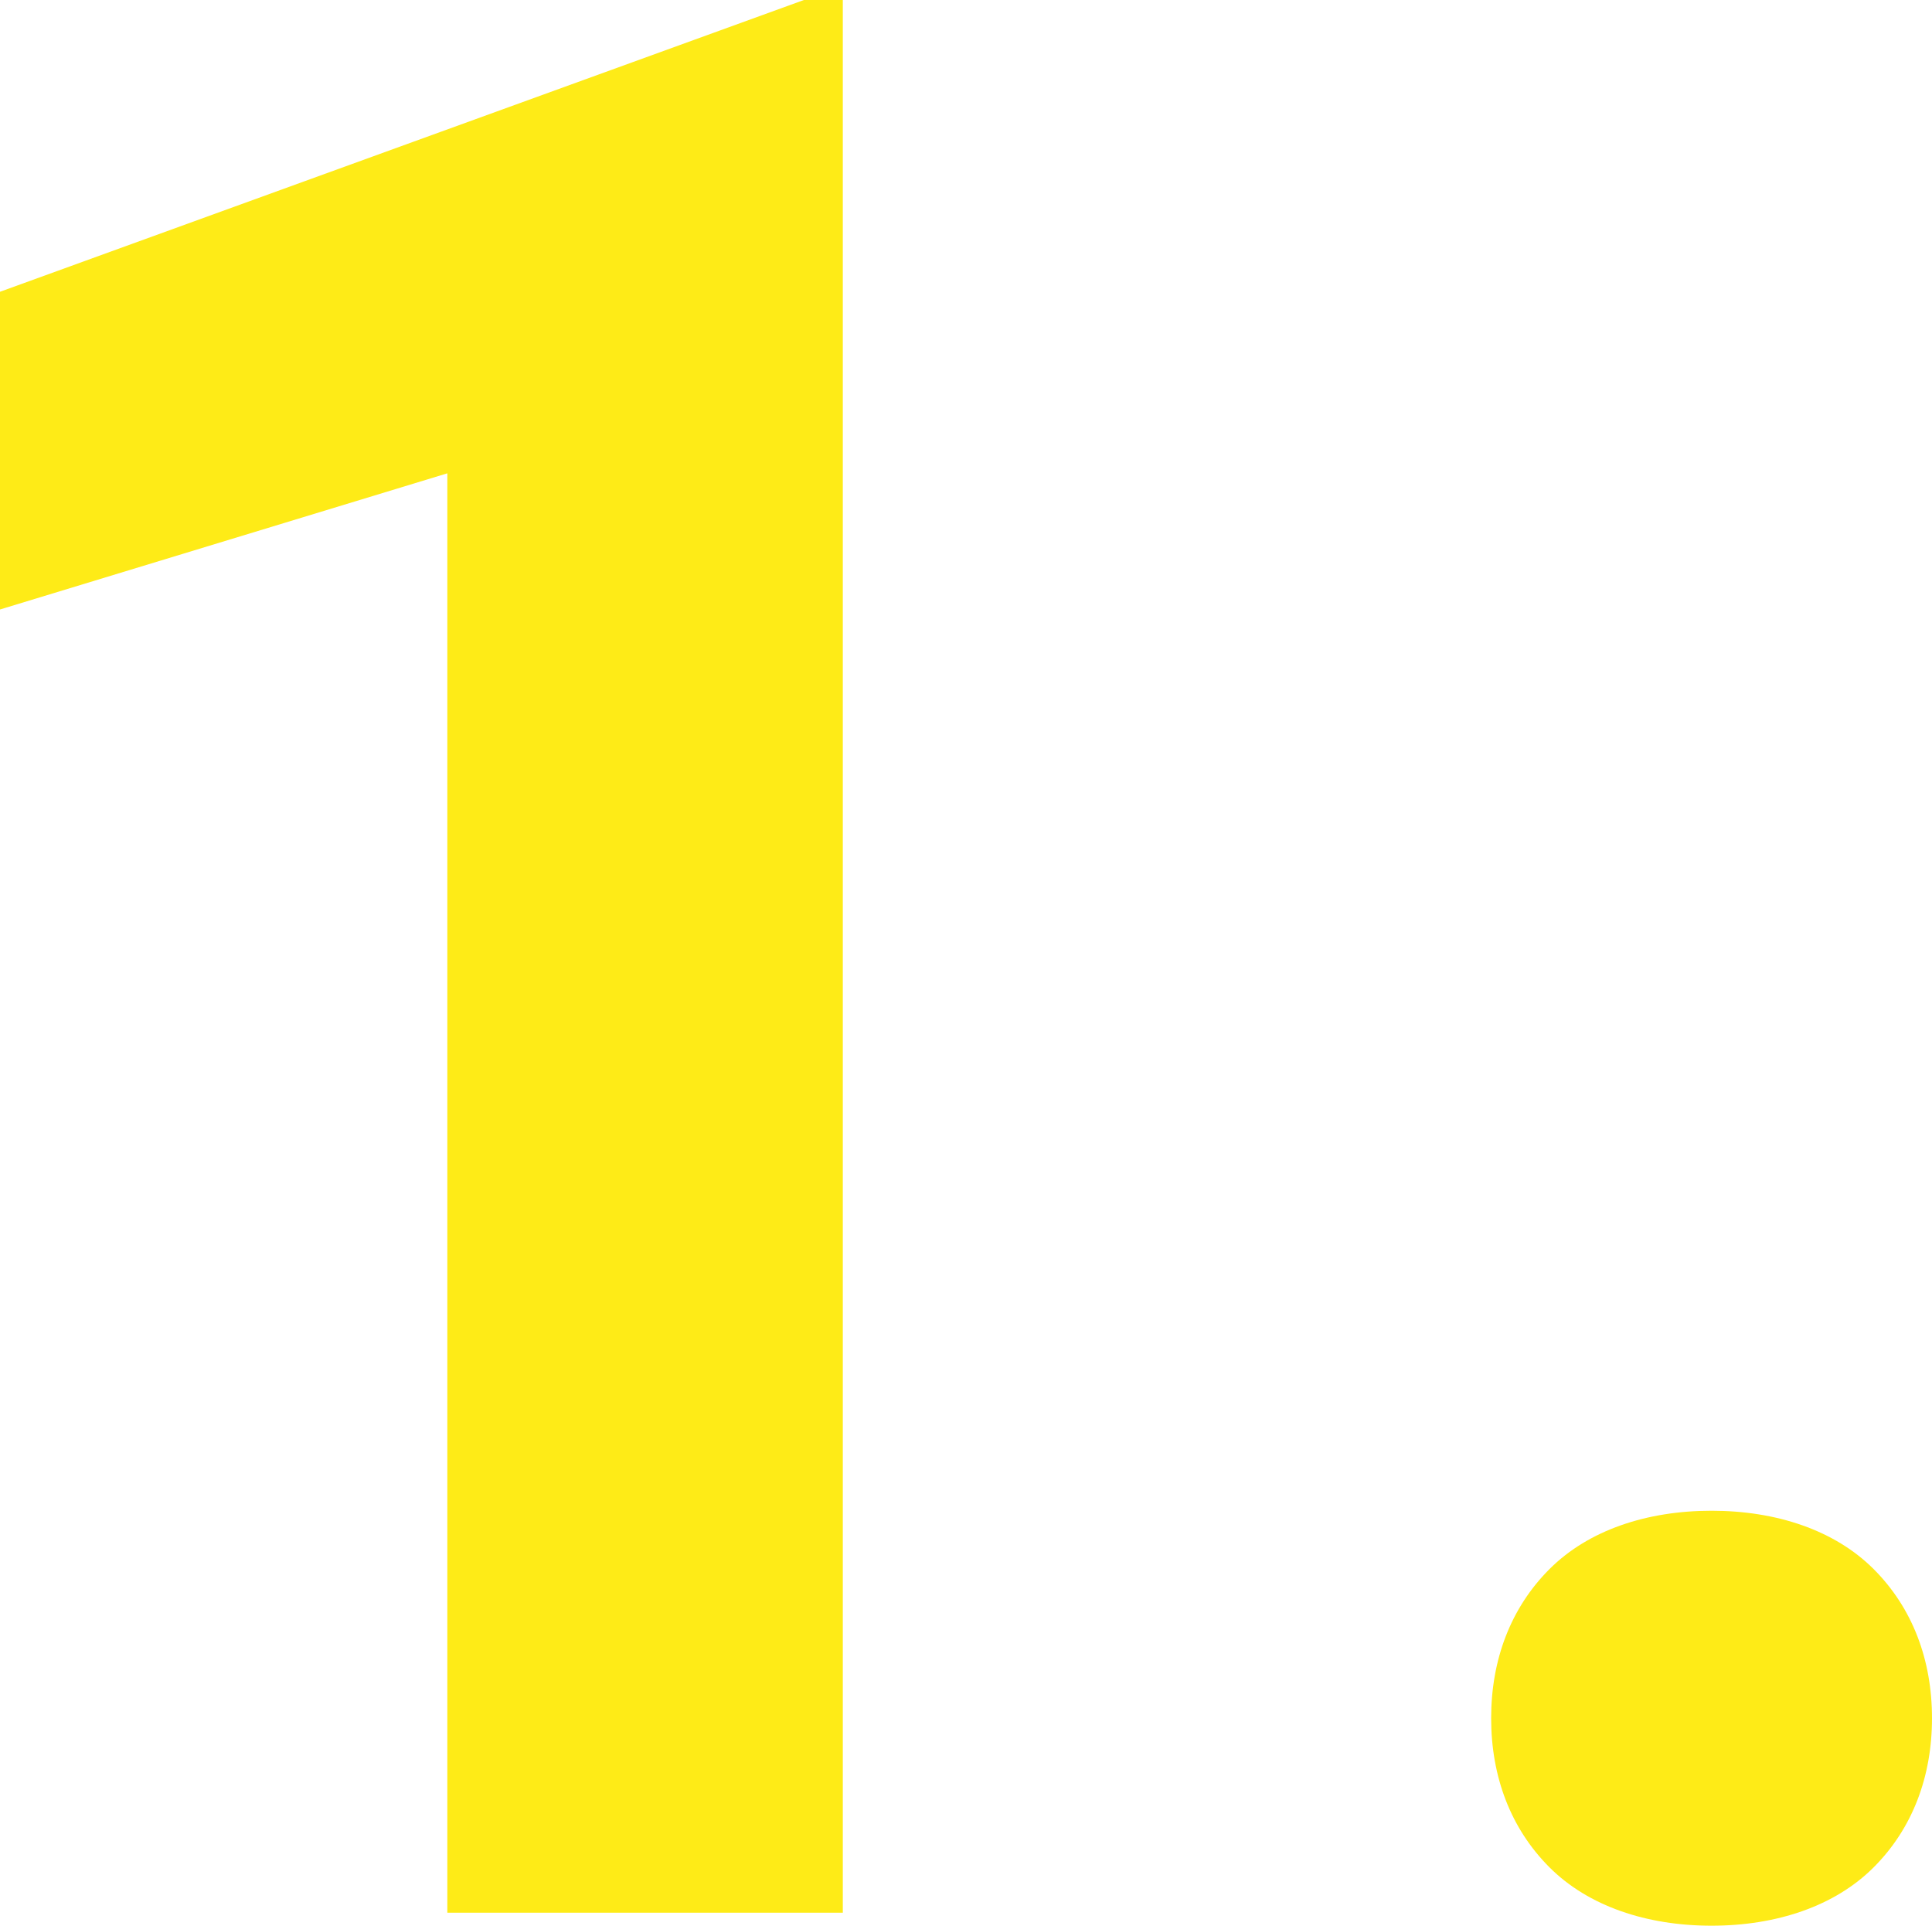 <?xml version="1.0" encoding="UTF-8"?>
<svg id="Layer_1" xmlns="http://www.w3.org/2000/svg" version="1.1" viewBox="0 0 29.8 29.7">
  <!-- Generator: Adobe Illustrator 29.1.0, SVG Export Plug-In . SVG Version: 2.1.0 Build 142)  -->
  <defs>
    <style>
      .st0 {
        fill: #feeb17;
      }
    </style>
  </defs>
  <path class="st0" d="M13,29.5h-6.1V7.3L0,9.4v-4.9L12.4,0h.6v29.5Z"/>
  <path class="st0" d="M23,26.5c0-.9.3-1.7.9-2.3.6-.6,1.5-.9,2.5-.9s1.9.3,2.5.9c.6.6.9,1.4.9,2.3s-.3,1.7-.9,2.3c-.6.6-1.5.9-2.5.9s-1.9-.3-2.5-.9c-.6-.6-.9-1.4-.9-2.3Z"/>
</svg>